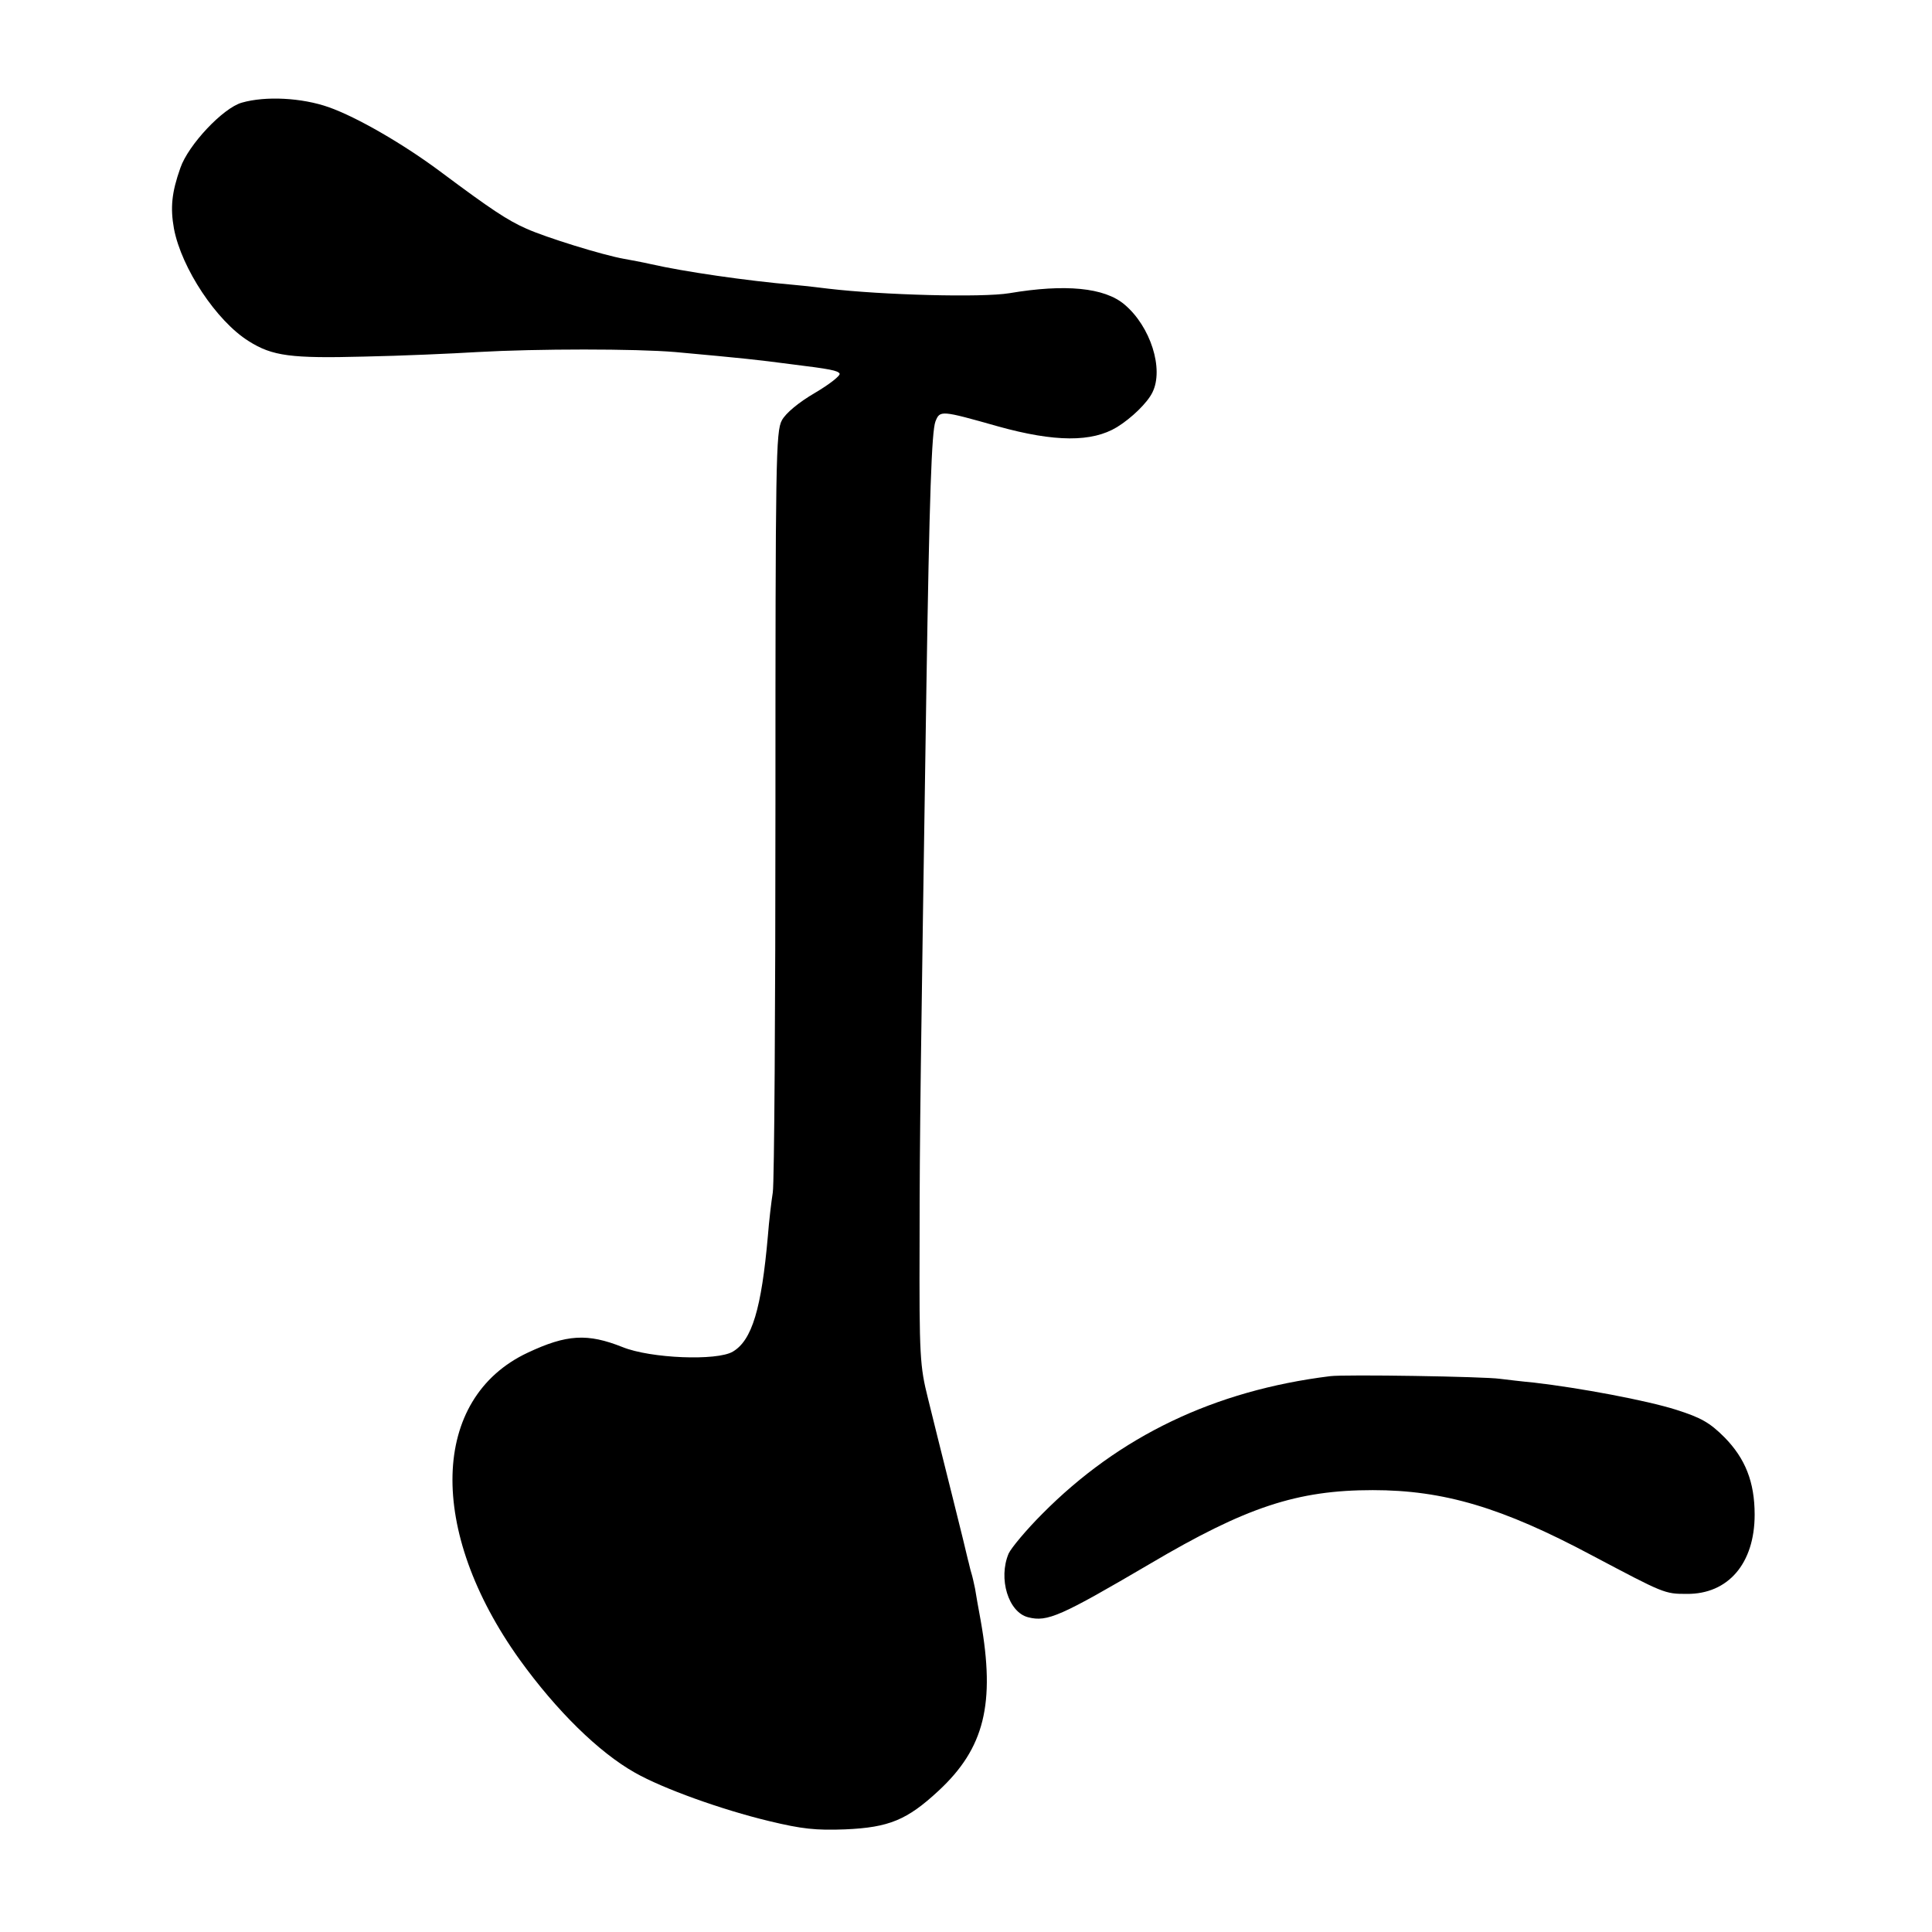 <?xml version="1.0" standalone="no"?>
<!DOCTYPE svg PUBLIC "-//W3C//DTD SVG 20010904//EN"
 "http://www.w3.org/TR/2001/REC-SVG-20010904/DTD/svg10.dtd">
<svg version="1.0" xmlns="http://www.w3.org/2000/svg"
 width="512pt" height="512pt" viewBox="0 0 512 512"
 preserveAspectRatio="xMidYMid meet">
<g transform="translate(0,512) scale(0.1,-0.1)"
fill="#000000" stroke="none">
<path d="M641 4848 c-50 -14 -142 -112 -163 -173 -23 -65 -27 -105 -17 -161
20 -105 113 -245 198 -298 63 -40 113 -46 306 -41 99 2 234 8 300 12 159 9
419 9 525 0 186 -17 213 -20 305 -32 106 -13 125 -17 130 -25 3 -5 -26 -28
-65 -51 -43 -25 -78 -54 -88 -73 -16 -29 -17 -108 -17 -1016 0 -542 -3 -1005
-7 -1030 -4 -25 -10 -76 -13 -115 -17 -193 -42 -277 -93 -307 -42 -25 -218
-18 -292 12 -93 37 -148 34 -252 -15 -257 -121 -266 -471 -21 -813 98 -136
210 -246 306 -300 74 -42 230 -98 355 -128 87 -21 124 -25 202 -22 116 5 164
25 247 102 122 113 151 231 112 451 -6 33 -13 71 -15 85 -3 14 -7 33 -10 42
-3 9 -6 25 -9 35 -2 10 -20 83 -40 163 -20 80 -38 152 -40 160 -2 8 -14 56
-26 105 -21 84 -23 111 -22 410 0 293 3 479 18 1470 8 514 14 681 24 708 12
30 14 30 166 -13 151 -42 249 -42 315 -2 39 24 81 65 94 92 31 62 -5 175 -74
233 -53 45 -157 55 -305 30 -72 -12 -336 -5 -480 12 -16 2 -57 7 -90 10 -127
11 -292 35 -380 55 -22 5 -54 11 -71 14 -57 10 -208 57 -259 80 -50 22 -95 52
-225 149 -100 75 -225 147 -299 173 -71 25 -167 30 -230 12z"/>
<path d="M3525 1473 c-307 -38 -559 -159 -763 -365 -42 -42 -82 -90 -89 -105
-28 -66 -1 -156 52 -169 51 -13 86 3 323 142 254 150 389 195 590 195 188 0
343 -46 581 -173 191 -101 192 -102 251 -102 110 -1 180 81 180 210 0 87 -25
149 -80 205 -39 39 -62 52 -128 73 -79 25 -256 58 -377 72 -33 3 -73 8 -90 10
-40 6 -412 12 -450 7z"/>
</g>
</svg>
